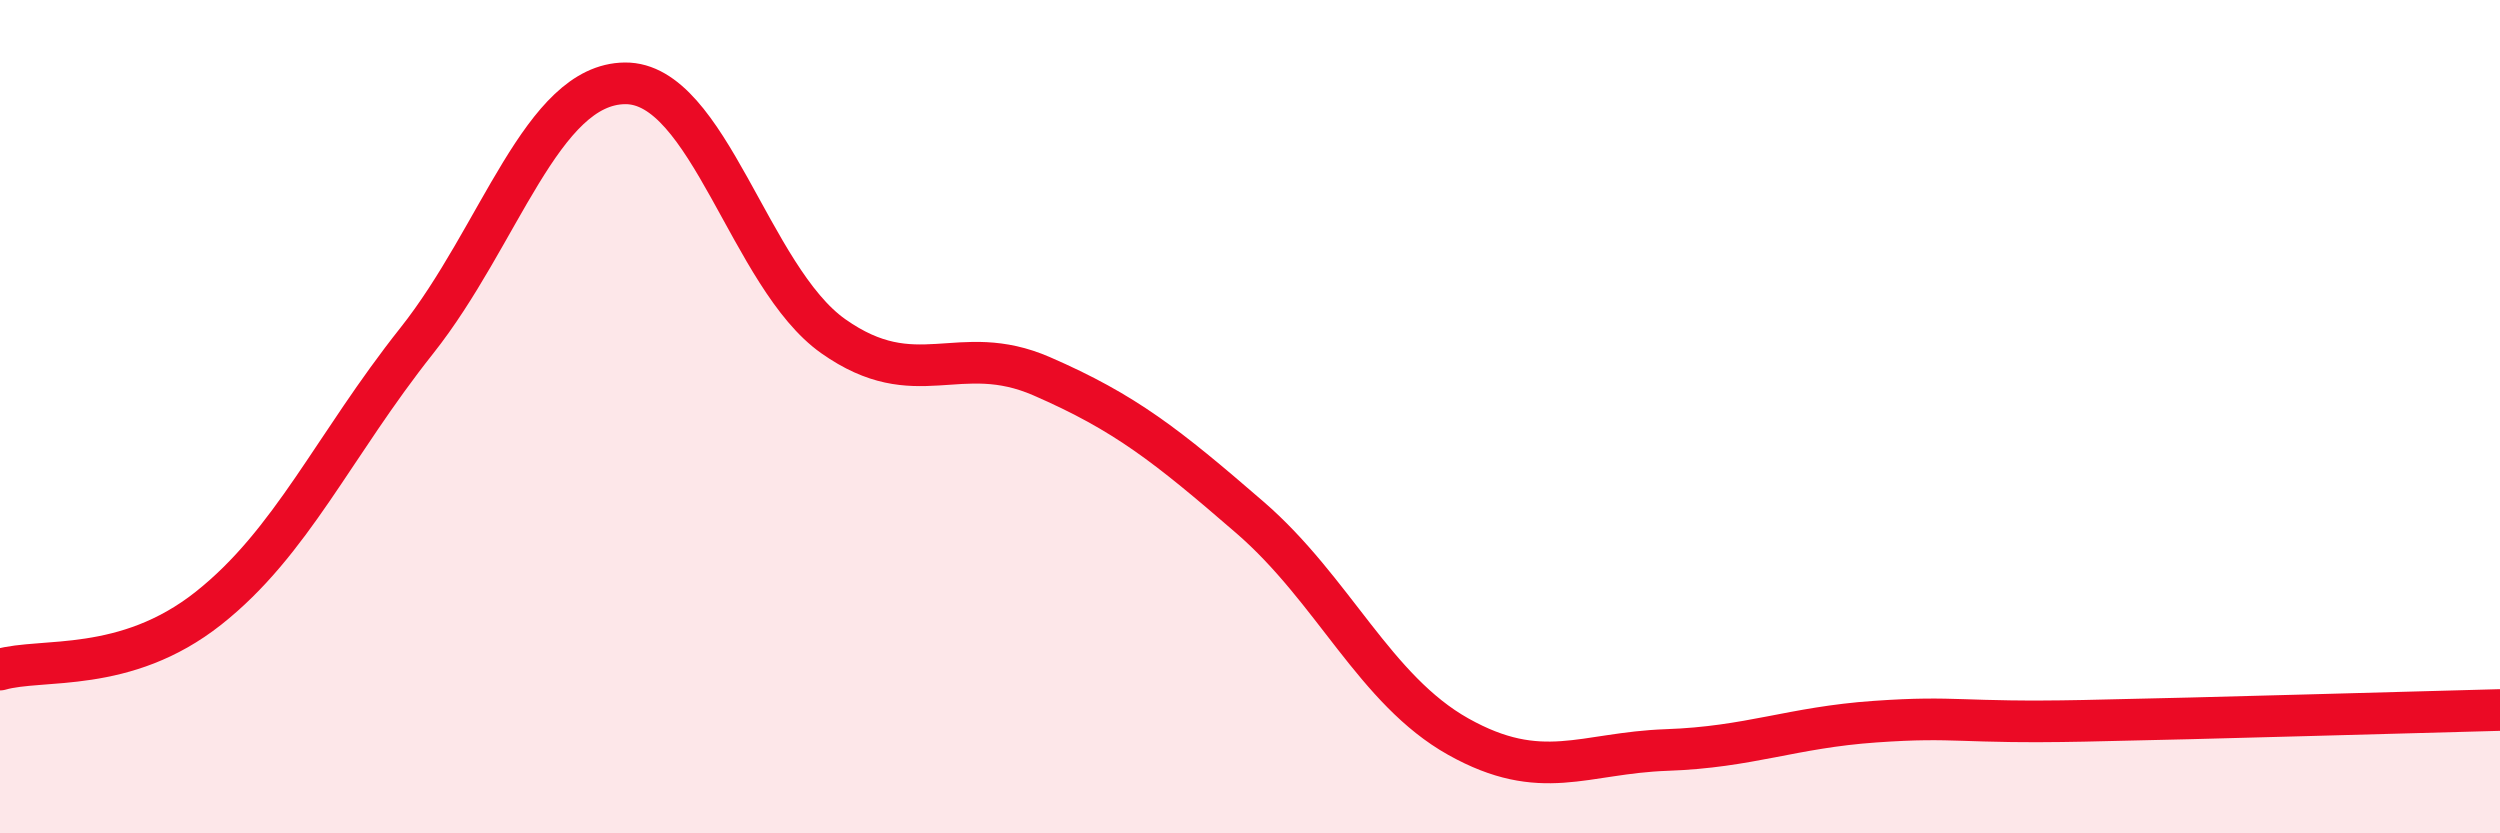 
    <svg width="60" height="20" viewBox="0 0 60 20" xmlns="http://www.w3.org/2000/svg">
      <path
        d="M 0,16.07 C 1,15.78 3,16.18 5,14.6 C 7,13.02 8,10.7 10,8.18 C 12,5.66 13,2.02 15,2 C 17,1.98 18,6.66 20,8.07 C 22,9.48 23,8.16 25,9.03 C 27,9.9 28,10.69 30,12.42 C 32,14.15 33,16.56 35,17.68 C 37,18.8 38,18.07 40,18 C 42,17.93 43,17.46 45,17.32 C 47,17.18 47,17.36 50,17.3 C 53,17.24 58,17.09 60,17.04L60 20L0 20Z"
        fill="#EB0A25"
        opacity="0.1"
        stroke-linecap="round"
        stroke-linejoin="round"
      />
      <path
        d="M 0,16.07 C 1,15.78 3,16.18 5,14.6 C 7,13.02 8,10.7 10,8.18 C 12,5.66 13,2.02 15,2 C 17,1.98 18,6.66 20,8.07 C 22,9.48 23,8.16 25,9.03 C 27,9.9 28,10.69 30,12.42 C 32,14.15 33,16.56 35,17.68 C 37,18.8 38,18.07 40,18 C 42,17.93 43,17.46 45,17.32 C 47,17.18 47,17.36 50,17.3 C 53,17.24 58,17.09 60,17.04"
        stroke="#EB0A25"
        stroke-width="1"
        fill="none"
        stroke-linecap="round"
        stroke-linejoin="round"
      />
    </svg>
  